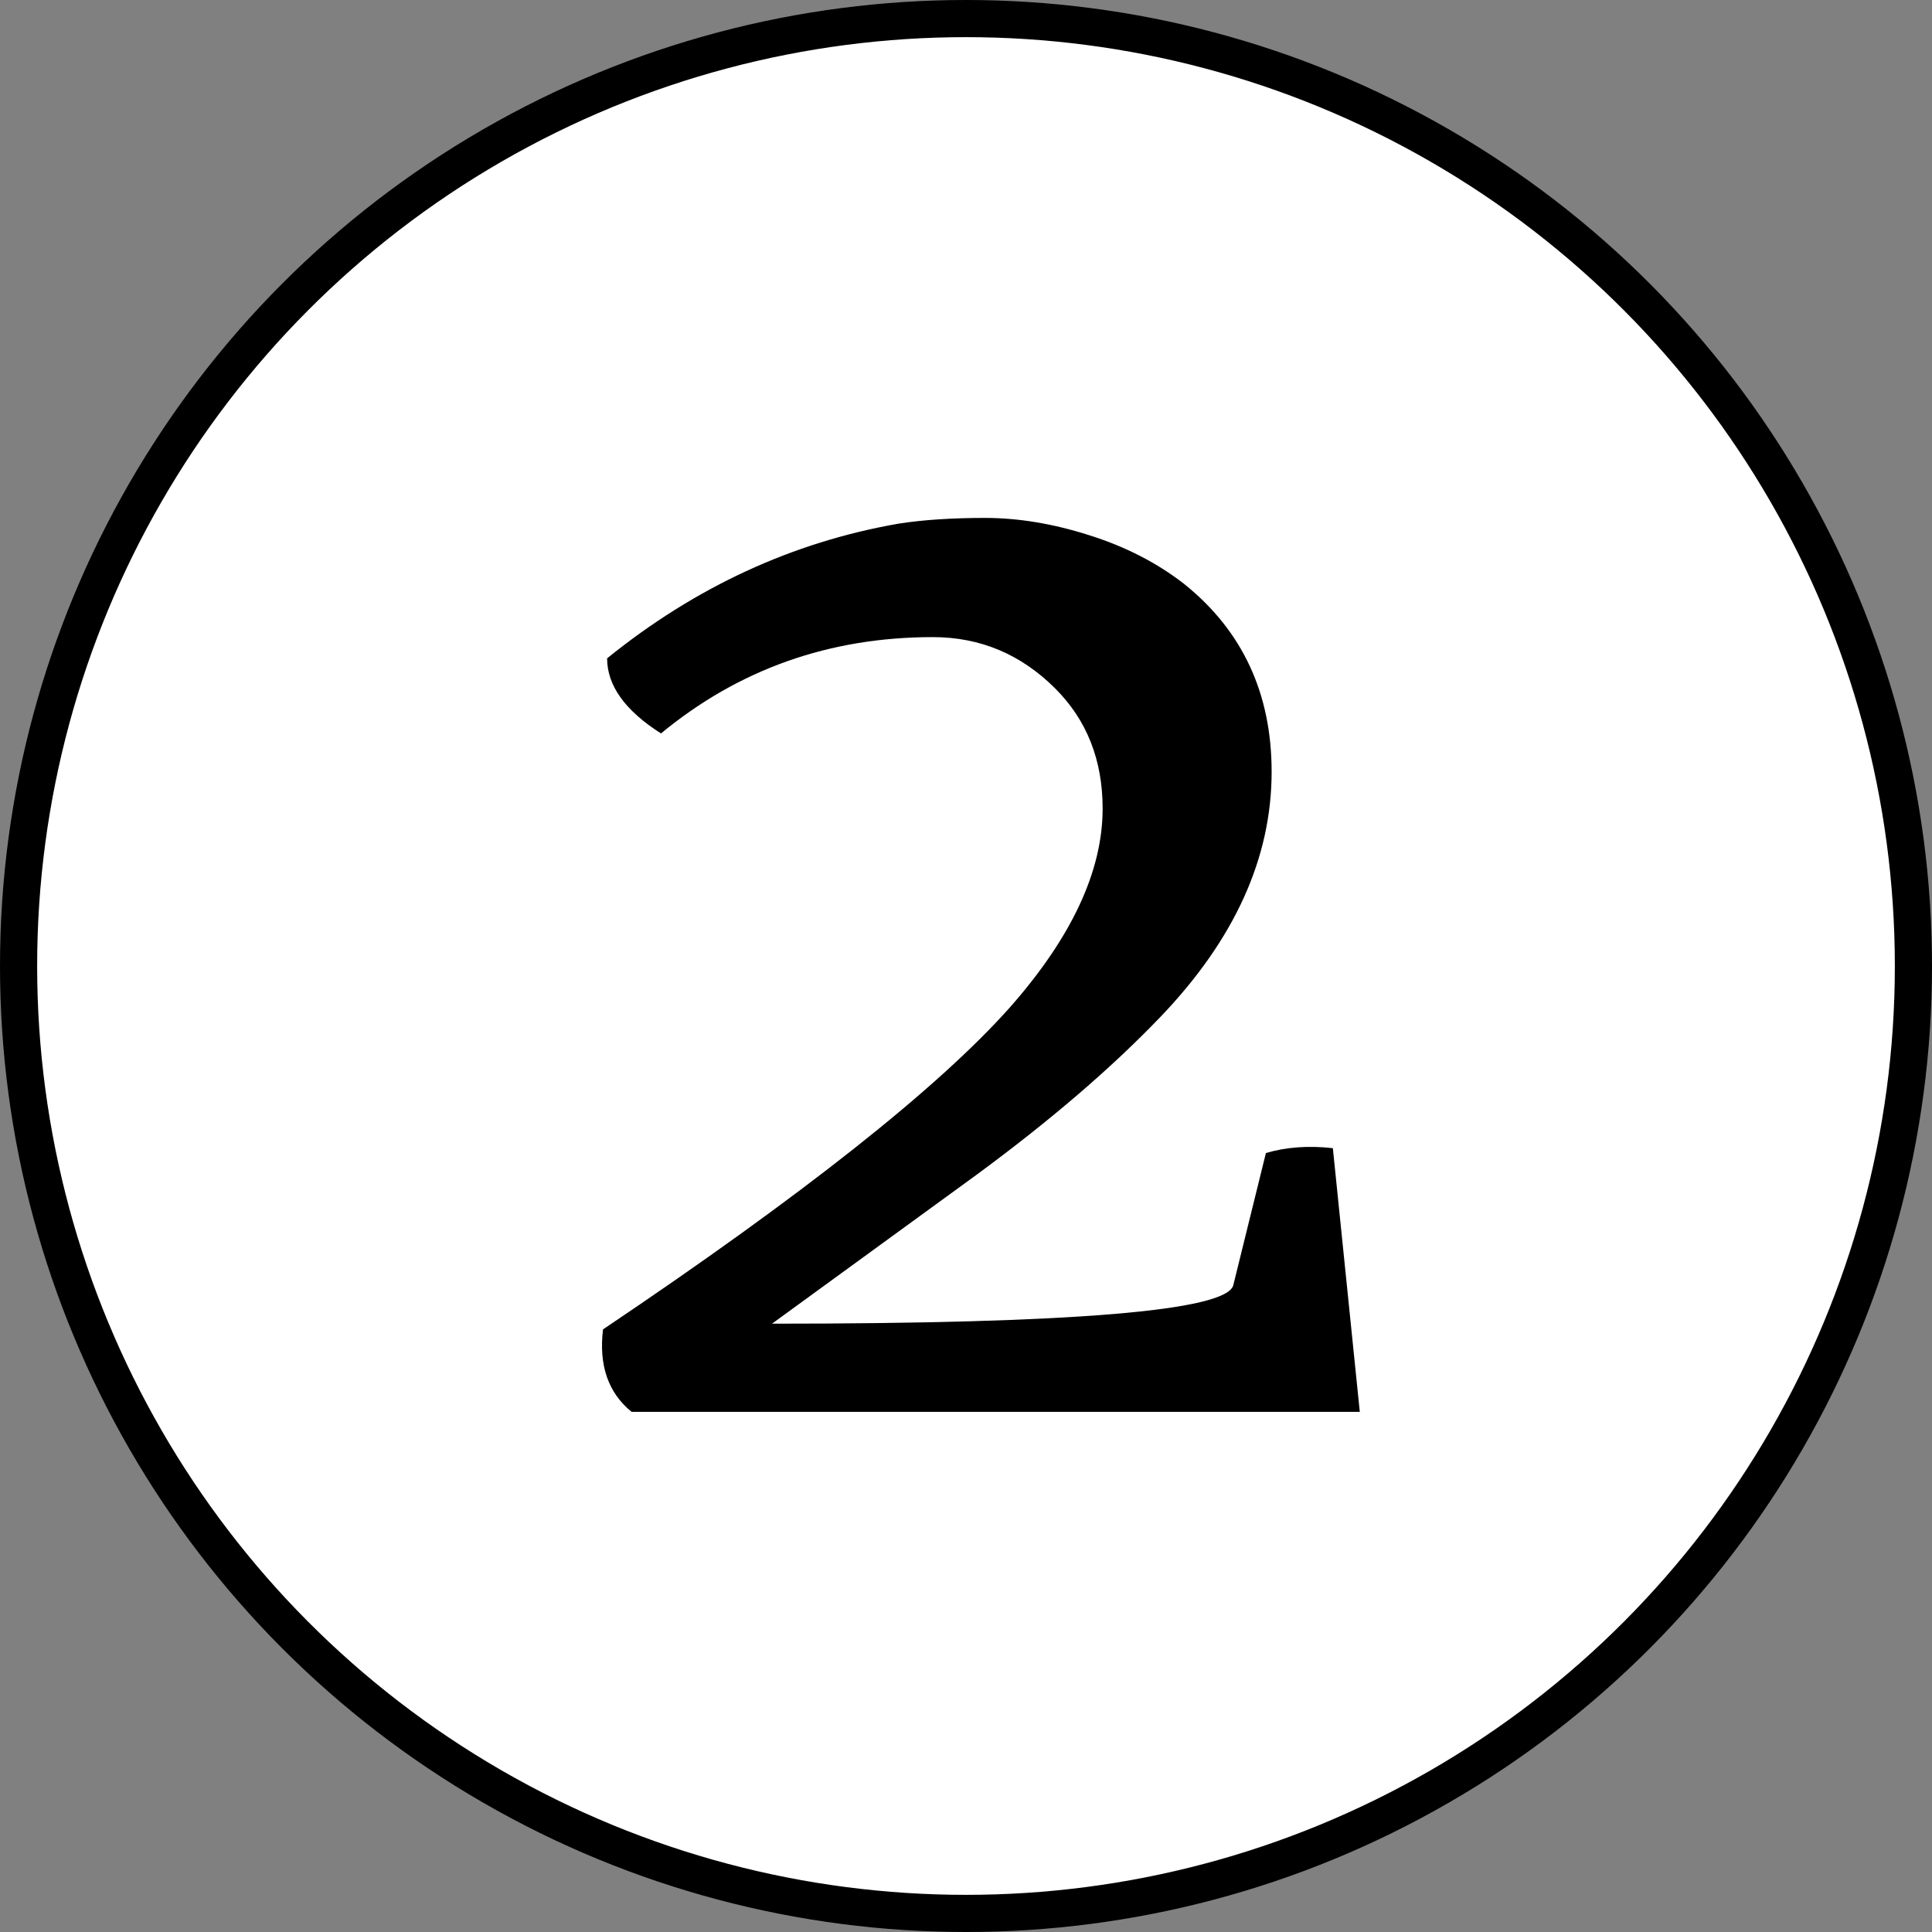 <?xml version="1.0" encoding="UTF-8"?> <svg xmlns="http://www.w3.org/2000/svg" width="104" height="104" viewBox="0 0 104 104" fill="none"><rect x="0" y="0" width="104" height="104" fill="#808080" stroke="none"/> <circle cx="52" cy="52" r="51" fill="white" stroke="black" stroke-width="2"></circle> <path d="M32.461 71.561C43.184 64.355 50.478 58.583 54.346 54.247C57.685 50.468 59.355 46.894 59.355 43.524C59.355 40.917 58.506 38.764 56.807 37.065C54.961 35.219 52.764 34.296 50.215 34.296C44.648 34.296 39.77 36.024 35.581 39.481C33.648 38.251 32.681 36.903 32.681 35.438C37.427 31.601 42.656 29.184 48.369 28.188C49.688 27.982 51.24 27.88 53.027 27.88C54.815 27.88 56.675 28.188 58.608 28.803C60.571 29.418 62.285 30.297 63.75 31.439C66.885 33.959 68.452 37.328 68.452 41.547C68.452 46.176 66.46 50.57 62.476 54.73C59.839 57.484 56.528 60.326 52.544 63.256L41.558 71.254C57.73 71.254 66.006 70.565 66.387 69.189L68.144 62.069C69.228 61.747 70.43 61.659 71.748 61.806L73.198 76H33.999C32.739 74.975 32.227 73.495 32.461 71.561Z" fill="black"></path> </svg> 